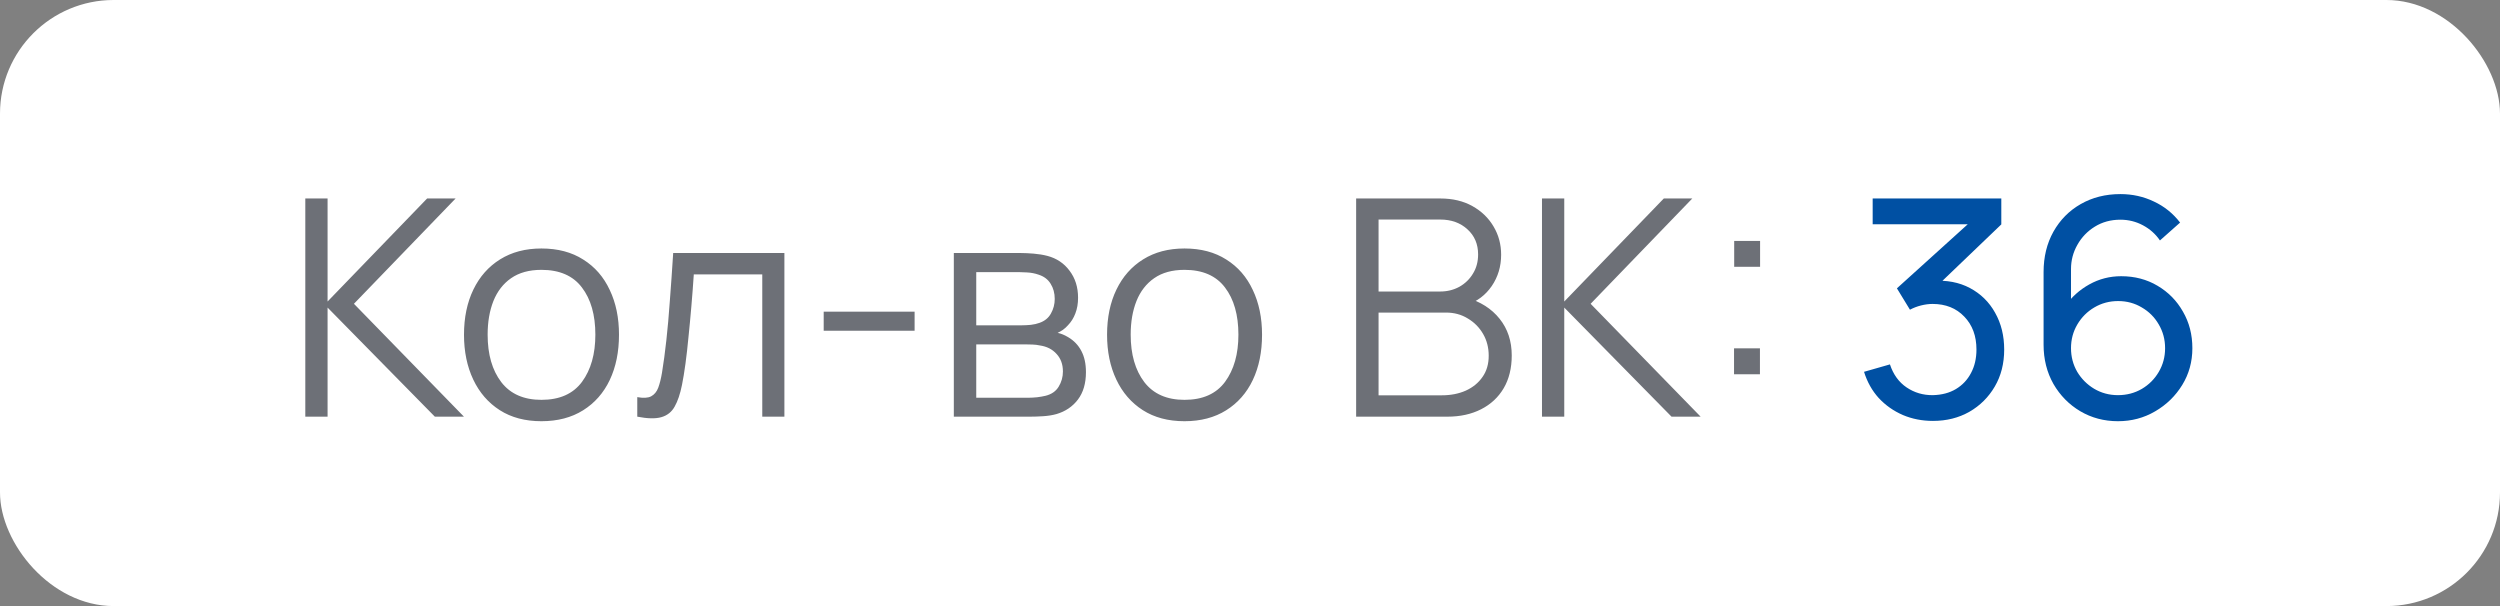 <?xml version="1.0" encoding="UTF-8"?> <svg xmlns="http://www.w3.org/2000/svg" width="132" height="32" viewBox="0 0 132 32" fill="none"><rect x="0" y="0" width="132" height="32" fill="#808080" stroke="none"/><rect width="132" height="32" rx="6" fill="white"></rect><path d="M16.12 22V10.48H17.296V15.92L22.552 10.48H24.056L18.688 16.04L24.496 22H22.96L17.296 16.24V22H16.12ZM28.587 22.24C27.729 22.24 26.995 22.045 26.387 21.656C25.779 21.267 25.313 20.728 24.987 20.04C24.662 19.352 24.499 18.563 24.499 17.672C24.499 16.765 24.665 15.971 24.995 15.288C25.326 14.605 25.795 14.075 26.403 13.696C27.017 13.312 27.745 13.12 28.587 13.12C29.451 13.12 30.187 13.315 30.795 13.704C31.409 14.088 31.875 14.624 32.195 15.312C32.521 15.995 32.683 16.781 32.683 17.672C32.683 18.579 32.521 19.376 32.195 20.064C31.87 20.747 31.401 21.28 30.787 21.664C30.174 22.048 29.441 22.24 28.587 22.24ZM28.587 21.112C29.547 21.112 30.262 20.795 30.731 20.16C31.201 19.52 31.435 18.691 31.435 17.672C31.435 16.627 31.198 15.795 30.723 15.176C30.254 14.557 29.542 14.248 28.587 14.248C27.942 14.248 27.409 14.395 26.987 14.688C26.571 14.976 26.259 15.379 26.051 15.896C25.849 16.408 25.747 17 25.747 17.672C25.747 18.712 25.987 19.547 26.467 20.176C26.947 20.8 27.654 21.112 28.587 21.112ZM33.648 22V20.968C33.968 21.027 34.211 21.013 34.376 20.928C34.547 20.837 34.672 20.688 34.752 20.48C34.832 20.267 34.899 20.003 34.952 19.688C35.038 19.165 35.115 18.589 35.184 17.96C35.254 17.331 35.315 16.637 35.368 15.88C35.427 15.117 35.486 14.277 35.544 13.36H41.416V22H40.248V14.488H36.632C36.595 15.053 36.552 15.616 36.504 16.176C36.456 16.736 36.406 17.275 36.352 17.792C36.304 18.304 36.251 18.776 36.192 19.208C36.133 19.64 36.072 20.013 36.008 20.328C35.912 20.803 35.784 21.181 35.624 21.464C35.469 21.747 35.237 21.933 34.928 22.024C34.619 22.115 34.192 22.107 33.648 22ZM43.491 17.464V16.456H48.291V17.464H43.491ZM50.362 22V13.36H53.922C54.103 13.36 54.322 13.371 54.578 13.392C54.839 13.413 55.082 13.453 55.306 13.512C55.791 13.64 56.181 13.901 56.474 14.296C56.773 14.691 56.922 15.165 56.922 15.72C56.922 16.029 56.874 16.307 56.778 16.552C56.687 16.792 56.557 17 56.386 17.176C56.306 17.267 56.218 17.347 56.122 17.416C56.026 17.48 55.933 17.533 55.842 17.576C56.013 17.608 56.197 17.683 56.394 17.8C56.703 17.981 56.938 18.227 57.098 18.536C57.258 18.84 57.338 19.211 57.338 19.648C57.338 20.24 57.197 20.723 56.914 21.096C56.631 21.469 56.253 21.725 55.778 21.864C55.565 21.923 55.333 21.96 55.082 21.976C54.837 21.992 54.605 22 54.386 22H50.362ZM51.546 21H54.33C54.442 21 54.583 20.992 54.754 20.976C54.925 20.955 55.077 20.928 55.21 20.896C55.525 20.816 55.754 20.656 55.898 20.416C56.047 20.171 56.122 19.904 56.122 19.616C56.122 19.237 56.01 18.928 55.786 18.688C55.567 18.443 55.274 18.293 54.906 18.24C54.783 18.213 54.655 18.197 54.522 18.192C54.389 18.187 54.269 18.184 54.162 18.184H51.546V21ZM51.546 17.176H53.962C54.101 17.176 54.255 17.168 54.426 17.152C54.602 17.131 54.754 17.096 54.882 17.048C55.159 16.952 55.362 16.787 55.49 16.552C55.623 16.317 55.69 16.061 55.69 15.784C55.69 15.48 55.618 15.213 55.474 14.984C55.335 14.755 55.125 14.595 54.842 14.504C54.65 14.435 54.442 14.395 54.218 14.384C53.999 14.373 53.861 14.368 53.802 14.368H51.546V17.176ZM62.541 22.24C61.682 22.24 60.949 22.045 60.34 21.656C59.733 21.267 59.266 20.728 58.941 20.04C58.615 19.352 58.453 18.563 58.453 17.672C58.453 16.765 58.618 15.971 58.949 15.288C59.279 14.605 59.748 14.075 60.356 13.696C60.97 13.312 61.698 13.12 62.541 13.12C63.404 13.12 64.141 13.315 64.749 13.704C65.362 14.088 65.829 14.624 66.148 15.312C66.474 15.995 66.636 16.781 66.636 17.672C66.636 18.579 66.474 19.376 66.148 20.064C65.823 20.747 65.354 21.28 64.74 21.664C64.127 22.048 63.394 22.24 62.541 22.24ZM62.541 21.112C63.501 21.112 64.215 20.795 64.684 20.16C65.154 19.52 65.388 18.691 65.388 17.672C65.388 16.627 65.151 15.795 64.677 15.176C64.207 14.557 63.495 14.248 62.541 14.248C61.895 14.248 61.362 14.395 60.941 14.688C60.525 14.976 60.212 15.379 60.005 15.896C59.802 16.408 59.7 17 59.7 17.672C59.7 18.712 59.941 19.547 60.42 20.176C60.901 20.8 61.607 21.112 62.541 21.112ZM71.604 22V10.48H76.052C76.698 10.48 77.26 10.613 77.74 10.88C78.22 11.147 78.594 11.507 78.86 11.96C79.127 12.408 79.26 12.904 79.26 13.448C79.26 14.067 79.095 14.619 78.764 15.104C78.434 15.584 77.991 15.917 77.436 16.104L77.42 15.712C78.167 15.925 78.754 16.299 79.18 16.832C79.607 17.365 79.82 18.011 79.82 18.768C79.82 19.435 79.679 20.011 79.396 20.496C79.114 20.976 78.716 21.347 78.204 21.608C77.692 21.869 77.098 22 76.42 22H71.604ZM72.788 20.872H76.132C76.602 20.872 77.023 20.789 77.396 20.624C77.77 20.453 78.063 20.213 78.276 19.904C78.495 19.595 78.604 19.221 78.604 18.784C78.604 18.357 78.506 17.973 78.308 17.632C78.111 17.291 77.842 17.019 77.5 16.816C77.164 16.608 76.78 16.504 76.348 16.504H72.788V20.872ZM72.788 15.392H76.044C76.412 15.392 76.748 15.309 77.052 15.144C77.356 14.973 77.596 14.741 77.772 14.448C77.954 14.155 78.044 13.816 78.044 13.432C78.044 12.888 77.855 12.445 77.476 12.104C77.103 11.763 76.626 11.592 76.044 11.592H72.788V15.392ZM81.417 22V10.48H82.593V15.92L87.849 10.48H89.353L83.985 16.04L89.793 22H88.257L82.593 16.24V22H81.417ZM91.557 19.76V18.392H92.925V19.76H91.557ZM91.565 14.088V12.72H92.933V14.088H91.565Z" fill="#0C111D" fill-opacity="0.6"></path><path d="M102.061 22.224C101.491 22.224 100.96 22.12 100.469 21.912C99.979 21.699 99.555 21.4 99.197 21.016C98.845 20.627 98.587 20.165 98.421 19.632L99.789 19.24C99.965 19.773 100.259 20.179 100.669 20.456C101.08 20.733 101.541 20.869 102.053 20.864C102.523 20.853 102.928 20.747 103.269 20.544C103.616 20.336 103.883 20.053 104.069 19.696C104.261 19.339 104.357 18.925 104.357 18.456C104.357 17.741 104.144 17.163 103.717 16.72C103.291 16.272 102.731 16.048 102.037 16.048C101.845 16.048 101.643 16.075 101.429 16.128C101.221 16.181 101.027 16.256 100.845 16.352L100.157 15.224L104.429 11.36L104.613 11.84H98.877V10.48H105.669V11.848L102.029 15.336L102.013 14.832C102.776 14.779 103.443 14.904 104.013 15.208C104.584 15.512 105.027 15.947 105.341 16.512C105.661 17.077 105.821 17.725 105.821 18.456C105.821 19.192 105.656 19.843 105.325 20.408C104.995 20.973 104.547 21.419 103.981 21.744C103.416 22.064 102.776 22.224 102.061 22.224ZM111.829 22.24C111.099 22.24 110.435 22.064 109.837 21.712C109.245 21.36 108.773 20.88 108.421 20.272C108.075 19.659 107.901 18.968 107.901 18.2V14.368C107.901 13.563 108.075 12.851 108.421 12.232C108.773 11.608 109.253 11.123 109.861 10.776C110.475 10.424 111.173 10.248 111.957 10.248C112.592 10.248 113.181 10.379 113.725 10.64C114.275 10.896 114.736 11.267 115.109 11.752L114.045 12.696C113.816 12.36 113.517 12.093 113.149 11.896C112.781 11.699 112.384 11.6 111.957 11.6C111.451 11.6 111 11.723 110.605 11.968C110.216 12.208 109.909 12.528 109.685 12.928C109.461 13.323 109.349 13.749 109.349 14.208V16.52L109.037 16.168C109.373 15.688 109.8 15.304 110.317 15.016C110.835 14.728 111.395 14.584 111.997 14.584C112.712 14.584 113.352 14.752 113.917 15.088C114.488 15.424 114.936 15.88 115.261 16.456C115.592 17.027 115.757 17.669 115.757 18.384C115.757 19.099 115.579 19.747 115.221 20.328C114.864 20.909 114.387 21.373 113.789 21.72C113.197 22.067 112.544 22.24 111.829 22.24ZM111.829 20.864C112.288 20.864 112.707 20.755 113.085 20.536C113.464 20.312 113.763 20.013 113.981 19.64C114.205 19.261 114.317 18.843 114.317 18.384C114.317 17.925 114.205 17.507 113.981 17.128C113.763 16.749 113.464 16.451 113.085 16.232C112.712 16.008 112.296 15.896 111.837 15.896C111.379 15.896 110.96 16.008 110.581 16.232C110.208 16.451 109.909 16.749 109.685 17.128C109.461 17.507 109.349 17.925 109.349 18.384C109.349 18.837 109.459 19.253 109.677 19.632C109.901 20.005 110.2 20.304 110.573 20.528C110.952 20.752 111.371 20.864 111.829 20.864Z" fill="#0050A3"></path></svg> 